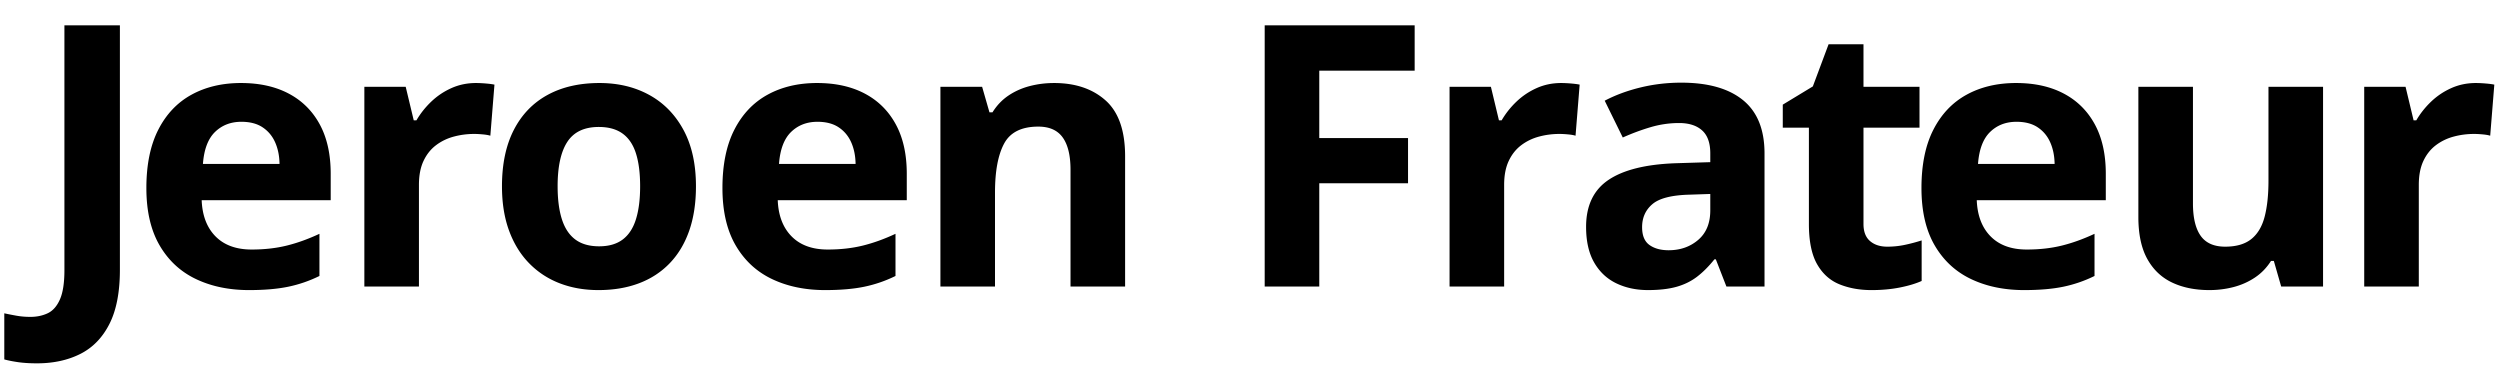 <svg xmlns="http://www.w3.org/2000/svg" xml:space="preserve" style="fill-rule:evenodd;clip-rule:evenodd;stroke-linejoin:round;stroke-miterlimit:2" viewBox="0 0 423 66"><path d="M13 3h222v77H13z" style="fill:none" transform="matrix(1.905 0 0 .857 -24.77 -2.571)"/><path d="M-490.411 459.651c-.76 0-1.428-.273-2.004-.819a7.64 7.64 0 0 1-1.472-1.952v-32.496c.405.588.839 1.154 1.301 1.7.462.546.953.819 1.472.819.684 0 1.298-.861 1.843-2.582.544-1.721.975-4.975 1.291-9.761.317-4.787.475-11.672.475-20.657V221.349h5.889v172.302c0 15.787-.37 28.529-1.111 38.227-.741 9.698-1.773 16.752-3.097 21.16-1.323 4.408-2.852 6.613-4.587 6.613M-468.756 262.031c1.963 0 3.654 2.498 5.072 7.494 1.419 4.996 2.514 12.239 3.287 21.727.772 9.489 1.158 21.076 1.158 34.763v18.641h-13.696c.064 10.832.554 19.334 1.472 25.505.919 6.172 2.195 9.258 3.828 9.258 1.355 0 2.596-.924 3.723-2.771 1.128-1.847 2.286-4.618 3.477-8.313v29.725c-1.051 3.443-2.15 5.962-3.296 7.557-1.146 1.595-2.536 2.393-4.17 2.393-2.127 0-4.011-2.603-5.651-7.809-1.64-5.206-2.925-13.141-3.856-23.805s-1.397-24.099-1.397-40.305c0-16.458.422-30.165 1.264-41.123.842-10.958 2.016-19.187 3.523-24.687 1.508-5.5 3.261-8.25 5.262-8.25m.038 27.332c-1.127 0-2.061 2.393-2.802 7.179-.74 4.786-1.168 12.301-1.282 22.546h8.131c-.013-5.71-.168-10.79-.466-15.241-.297-4.45-.741-7.977-1.33-10.58-.588-2.603-1.339-3.904-2.251-3.904M-443.814 262.031c.292 0 .63.105 1.017.315.386.21.699.483.94.819l-.437 36.022c-.19-.42-.459-.735-.807-.945-.349-.209-.649-.314-.903-.314-.747 0-1.472.629-2.175 1.889-.703 1.259-1.333 3.296-1.89 6.109-.557 2.813-.997 6.507-1.32 11.083-.323 4.577-.484 10.182-.484 16.815v71.667h-5.794V264.676h4.388l.855 23.679h.285c.417-4.786.94-9.173 1.567-13.162.627-3.988 1.342-7.179 2.146-9.572.804-2.393 1.675-3.59 2.612-3.59M-420.468 334.832c0 11.755-.237 22.167-.712 31.236-.475 9.068-1.165 16.731-2.07 22.986-.906 6.256-1.995 10.979-3.268 14.17-1.273 3.191-2.707 4.786-4.302 4.786-1.495 0-2.866-1.595-4.113-4.786-1.247-3.191-2.33-7.914-3.248-14.17-.919-6.255-1.628-13.918-2.128-22.986-.5-9.069-.75-19.481-.75-31.236 0-15.618.418-28.843 1.253-39.675.836-10.832 2.027-19.061 3.572-24.687 1.545-5.626 3.387-8.439 5.528-8.439 1.988 0 3.751 2.813 5.29 8.439 1.539 5.626 2.748 13.855 3.628 24.687.88 10.832 1.32 24.057 1.32 39.675m-14.684 0c0 9.236.152 17.003.456 23.301.304 6.298.779 11.042 1.425 14.233.646 3.19 1.488 4.786 2.527 4.786 1.025 0 1.858-1.596 2.498-4.786.639-3.191 1.108-7.935 1.405-14.233.298-6.298.447-14.065.447-23.301 0-9.321-.149-17.067-.447-23.239-.297-6.171-.769-10.81-1.415-13.917-.646-3.107-1.488-4.661-2.526-4.661-1.533 0-2.644 3.485-3.334 10.455-.69 6.969-1.036 17.423-1.036 31.362M-407.607 262.031c1.963 0 3.653 2.498 5.072 7.494 1.418 4.996 2.514 12.239 3.286 21.727.773 9.489 1.159 21.076 1.159 34.763v18.641h-13.696c.063 10.832.554 19.334 1.472 25.505.918 6.172 2.194 9.258 3.828 9.258 1.355 0 2.596-.924 3.723-2.771 1.127-1.847 2.286-4.618 3.476-8.313v29.725c-1.051 3.443-2.15 5.962-3.296 7.557-1.146 1.595-2.536 2.393-4.169 2.393-2.128 0-4.012-2.603-5.652-7.809-1.64-5.206-2.925-13.141-3.856-23.805s-1.396-24.099-1.396-40.305c0-16.458.421-30.165 1.263-41.123.842-10.958 2.017-19.187 3.524-24.687 1.507-5.5 3.261-8.25 5.262-8.25m.038 27.332c-1.127 0-2.061 2.393-2.802 7.179-.741 4.786-1.168 12.301-1.282 22.546h8.13c-.013-5.71-.168-10.79-.465-15.241-.298-4.45-.741-7.977-1.33-10.58-.589-2.603-1.339-3.904-2.251-3.904M-382.456 262.031c2.266 0 4.09 4.094 5.47 12.281 1.381 8.186 2.071 21.306 2.071 39.36v91.819h-5.794v-82.247c0-10.076-.275-17.675-.826-22.797-.551-5.122-1.415-7.683-2.593-7.683-1.773 0-2.982 3.988-3.628 11.965-.646 7.977-.969 19.481-.969 34.511v66.251h-5.794V264.676h4.426l.779 18.011h.323c.456-4.87 1.023-8.816 1.7-11.839.678-3.023 1.431-5.248 2.261-6.676.829-1.427 1.687-2.141 2.574-2.141M-354.304 405.491h-5.794V221.349h15.919v31.991h-10.125v47.485h9.422v31.865h-9.422zM-328.622 262.031c.292 0 .631.105 1.017.315.386.21.699.483.94.819l-.437 36.022c-.19-.42-.459-.735-.807-.945-.348-.209-.649-.314-.902-.314-.748 0-1.473.629-2.176 1.889-.702 1.259-1.332 3.296-1.89 6.109-.557 2.813-.997 6.507-1.32 11.083-.323 4.577-.484 10.182-.484 16.815v71.667h-5.794V264.676h4.388l.855 23.679h.285c.418-4.786.94-9.173 1.567-13.162.627-3.988 1.342-7.179 2.147-9.572.804-2.393 1.674-3.59 2.611-3.59M-315.875 261.779c2.849 0 5.034 4.115 6.554 12.344 1.519 8.228 2.279 20.74 2.279 37.533v93.835h-4.046l-1.121-19.145h-.152c-.608 5.038-1.228 9.153-1.861 12.344-.634 3.19-1.362 5.541-2.185 7.053-.823 1.511-1.824 2.267-3.001 2.267-1.254 0-2.378-1.595-3.372-4.786-.994-3.191-1.776-8.082-2.346-14.674-.57-6.591-.855-14.967-.855-25.127 0-14.946.791-25.967 2.374-33.063 1.583-7.095 3.958-11.02 7.124-11.776l3.685-.756v-6.172c0-7.389-.291-12.805-.874-16.247-.582-3.443-1.393-5.164-2.431-5.164-1.026 0-2.033.965-3.02 2.896-.988 1.932-1.976 4.367-2.964 7.306l-1.918-25.947c1.127-3.946 2.39-7.053 3.789-9.32 1.4-2.267 2.847-3.401 4.341-3.401m3.077 78.469-2.241.503c-1.875.336-3.176 2.561-3.904 6.676-.728 4.114-1.092 9.53-1.092 16.248 0 5.878.259 10.055.779 12.532.519 2.477 1.196 3.716 2.032 3.716 1.241 0 2.289-2.435 3.144-7.306.855-4.87 1.282-11.797 1.282-20.782zM-294.011 377.404c.634 0 1.251-.42 1.852-1.26.602-.84 1.2-1.889 1.796-3.149v28.591c-.621 1.848-1.39 3.38-2.308 4.598-.919 1.217-1.922 1.826-3.011 1.826-1.267 0-2.403-1.364-3.41-4.093-1.007-2.729-1.798-7.474-2.375-14.233-.576-6.759-.864-16.185-.864-28.276v-67.889h-2.773v-16.248l3.191-12.847 1.672-29.725h3.704v29.977h5.946v28.843h-5.946v67.889c0 5.374.231 9.383.693 12.028.462 2.645 1.074 3.968 1.833 3.968M-280.333 262.031c1.962 0 3.653 2.498 5.071 7.494 1.419 4.996 2.514 12.239 3.287 21.727.772 9.489 1.159 21.076 1.159 34.763v18.641h-13.697c.064 10.832.554 19.334 1.473 25.505.918 6.172 2.194 9.258 3.827 9.258 1.355 0 2.596-.924 3.724-2.771 1.127-1.847 2.285-4.618 3.476-8.313v29.725c-1.051 3.443-2.15 5.962-3.296 7.557-1.146 1.595-2.536 2.393-4.17 2.393-2.127 0-4.011-2.603-5.651-7.809-1.64-5.206-2.925-13.141-3.856-23.805s-1.396-24.099-1.396-40.305c0-16.458.421-30.165 1.263-41.123.842-10.958 2.017-19.187 3.524-24.687 1.507-5.5 3.261-8.25 5.262-8.25m.038 27.332c-1.128 0-2.062 2.393-2.802 7.179-.741 4.786-1.169 12.301-1.283 22.546h8.131c-.013-5.71-.168-10.79-.466-15.241-.297-4.45-.741-7.977-1.329-10.58-.589-2.603-1.34-3.904-2.251-3.904M-247.755 264.676v140.815h-4.445l-.779-18.011h-.304c-.456 4.786-1.026 8.691-1.71 11.713-.684 3.023-1.437 5.248-2.26 6.676-.823 1.427-1.678 2.141-2.565 2.141-1.519 0-2.843-1.784-3.97-5.353-1.127-3.569-2.004-9.131-2.631-16.689-.627-7.557-.94-17.381-.94-29.472v-91.82h5.794v82.247c0 10.076.272 17.675.816 22.798.545 5.122 1.413 7.683 2.603 7.683 1.178 0 2.102-1.785 2.773-5.353.672-3.569 1.143-8.817 1.416-15.744.272-6.928.408-15.388.408-25.38v-66.251zM-231.533 262.031c.292 0 .631.105 1.017.315.386.21.699.483.94.819l-.437 36.022c-.19-.42-.459-.735-.807-.945-.348-.209-.649-.314-.902-.314-.748 0-1.473.629-2.176 1.889-.702 1.259-1.332 3.296-1.89 6.109-.557 2.813-.997 6.507-1.32 11.083-.323 4.577-.484 10.182-.484 16.815v71.667h-5.794V264.676h4.388l.855 23.679h.285c.418-4.786.94-9.173 1.567-13.162.627-3.988 1.342-7.179 2.147-9.572.804-2.393 1.674-3.59 2.611-3.59" style="fill-rule:nonzero" transform="matrix(1.594 0 0 .24 787.982 -48.84)"/></svg>